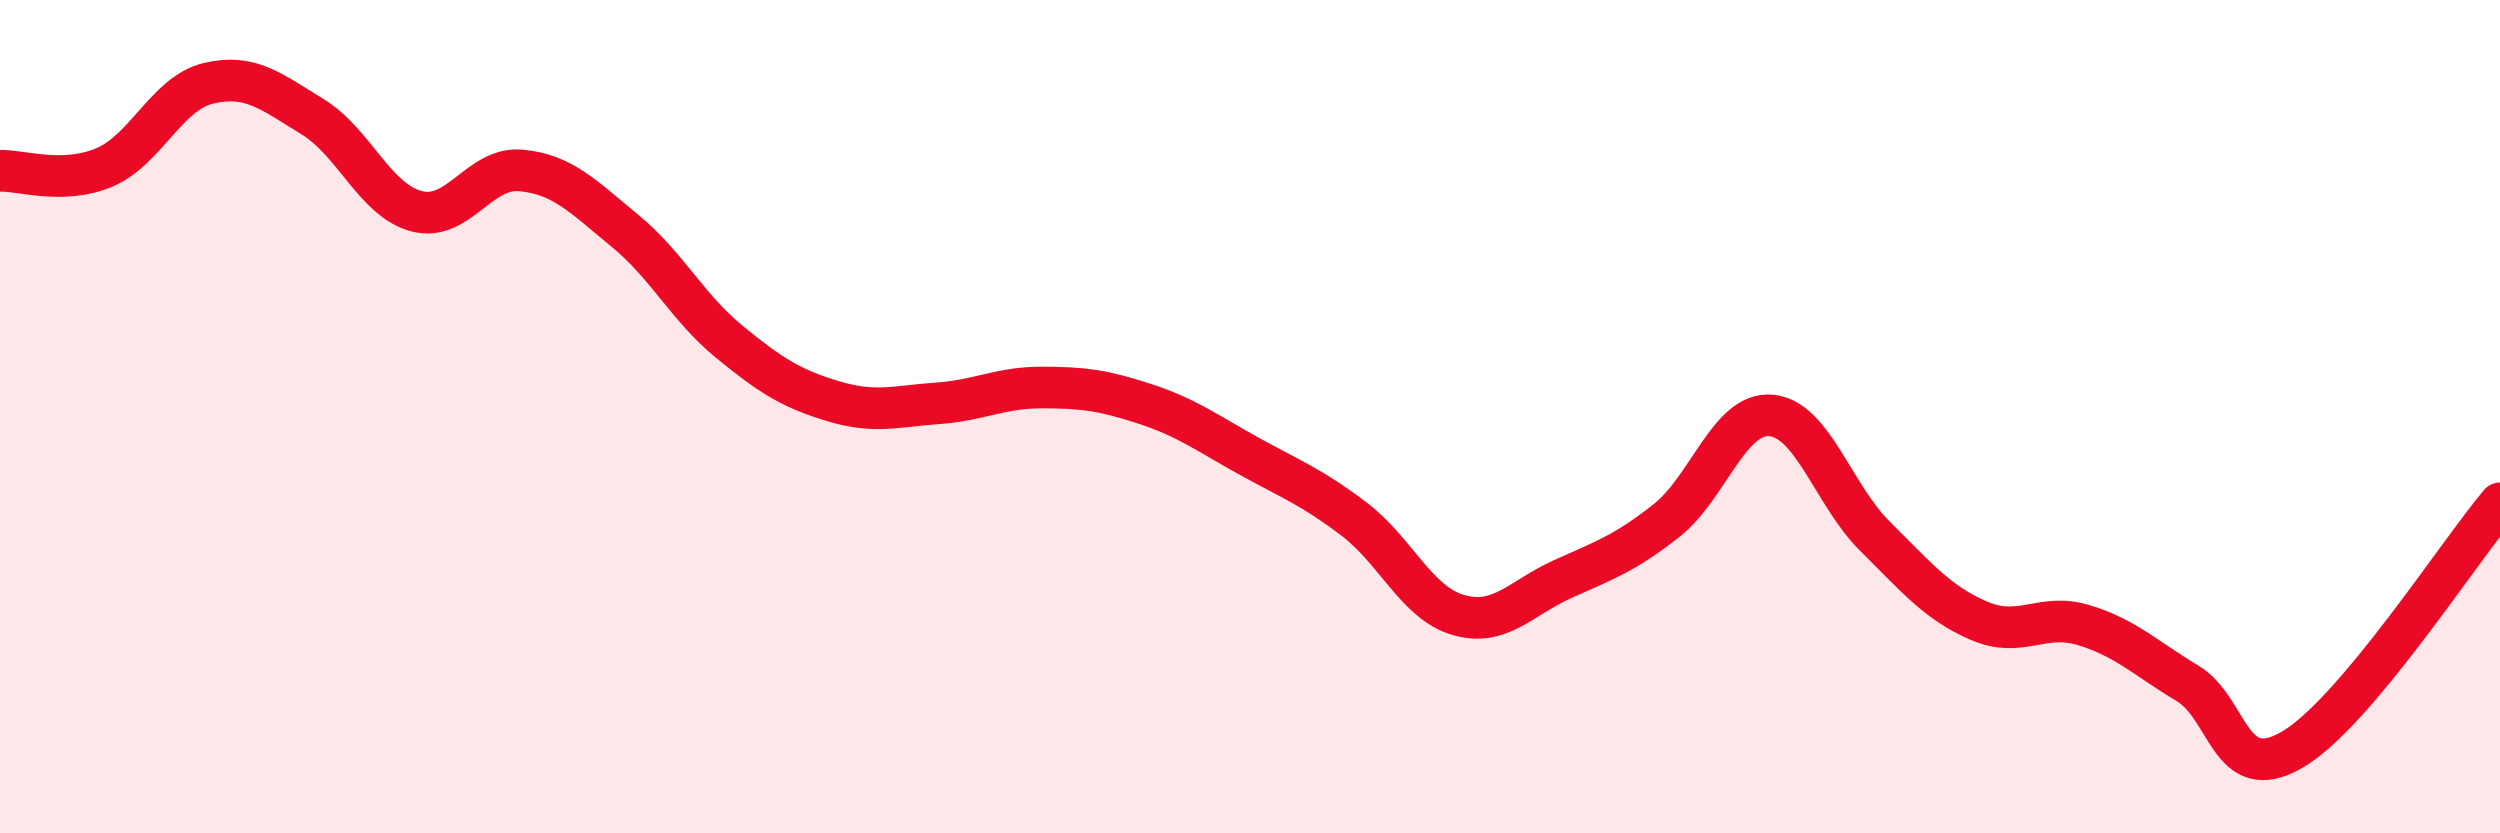 
    <svg width="60" height="20" viewBox="0 0 60 20" xmlns="http://www.w3.org/2000/svg">
      <path
        d="M 0,4.1 C 0.5,4.08 1.5,4.44 2.5,4.02 C 3.5,3.6 4,2.24 5,2 C 6,1.76 6.5,2.19 7.5,2.8 C 8.5,3.41 9,4.81 10,5.07 C 11,5.33 11.5,4 12.5,4.09 C 13.5,4.18 14,4.72 15,5.54 C 16,6.36 16.5,7.38 17.5,8.2 C 18.5,9.02 19,9.33 20,9.63 C 21,9.93 21.5,9.75 22.5,9.68 C 23.5,9.61 24,9.3 25,9.3 C 26,9.3 26.5,9.37 27.5,9.7 C 28.5,10.03 29,10.41 30,10.96 C 31,11.51 31.5,11.7 32.5,12.46 C 33.5,13.22 34,14.47 35,14.76 C 36,15.05 36.5,14.35 37.5,13.9 C 38.5,13.45 39,13.28 40,12.49 C 41,11.7 41.5,9.89 42.5,9.97 C 43.5,10.05 44,11.88 45,12.87 C 46,13.86 46.5,14.47 47.5,14.9 C 48.5,15.33 49,14.7 50,15 C 51,15.3 51.5,15.8 52.5,16.4 C 53.5,17 53.5,18.86 55,18 C 56.5,17.14 59,13.26 60,12.08L60 20L0 20Z"
        fill="#EB0A25"
        opacity="0.1"
        stroke-linecap="round"
        stroke-linejoin="round"
      />
      <path
        d="M 0,4.1 C 0.5,4.08 1.5,4.44 2.5,4.02 C 3.5,3.6 4,2.24 5,2 C 6,1.76 6.5,2.19 7.5,2.8 C 8.5,3.41 9,4.81 10,5.07 C 11,5.33 11.5,4 12.5,4.09 C 13.5,4.18 14,4.72 15,5.54 C 16,6.36 16.5,7.38 17.5,8.2 C 18.5,9.02 19,9.33 20,9.63 C 21,9.93 21.5,9.75 22.5,9.68 C 23.5,9.61 24,9.3 25,9.3 C 26,9.3 26.5,9.37 27.5,9.7 C 28.5,10.03 29,10.41 30,10.96 C 31,11.51 31.5,11.7 32.5,12.46 C 33.5,13.22 34,14.47 35,14.76 C 36,15.05 36.5,14.35 37.5,13.9 C 38.5,13.45 39,13.28 40,12.49 C 41,11.7 41.5,9.89 42.5,9.97 C 43.5,10.05 44,11.88 45,12.87 C 46,13.86 46.5,14.47 47.5,14.9 C 48.5,15.33 49,14.7 50,15 C 51,15.3 51.5,15.8 52.5,16.4 C 53.5,17 53.5,18.86 55,18 C 56.5,17.14 59,13.26 60,12.08"
        stroke="#EB0A25"
        stroke-width="1"
        fill="none"
        stroke-linecap="round"
        stroke-linejoin="round"
      />
    </svg>
  